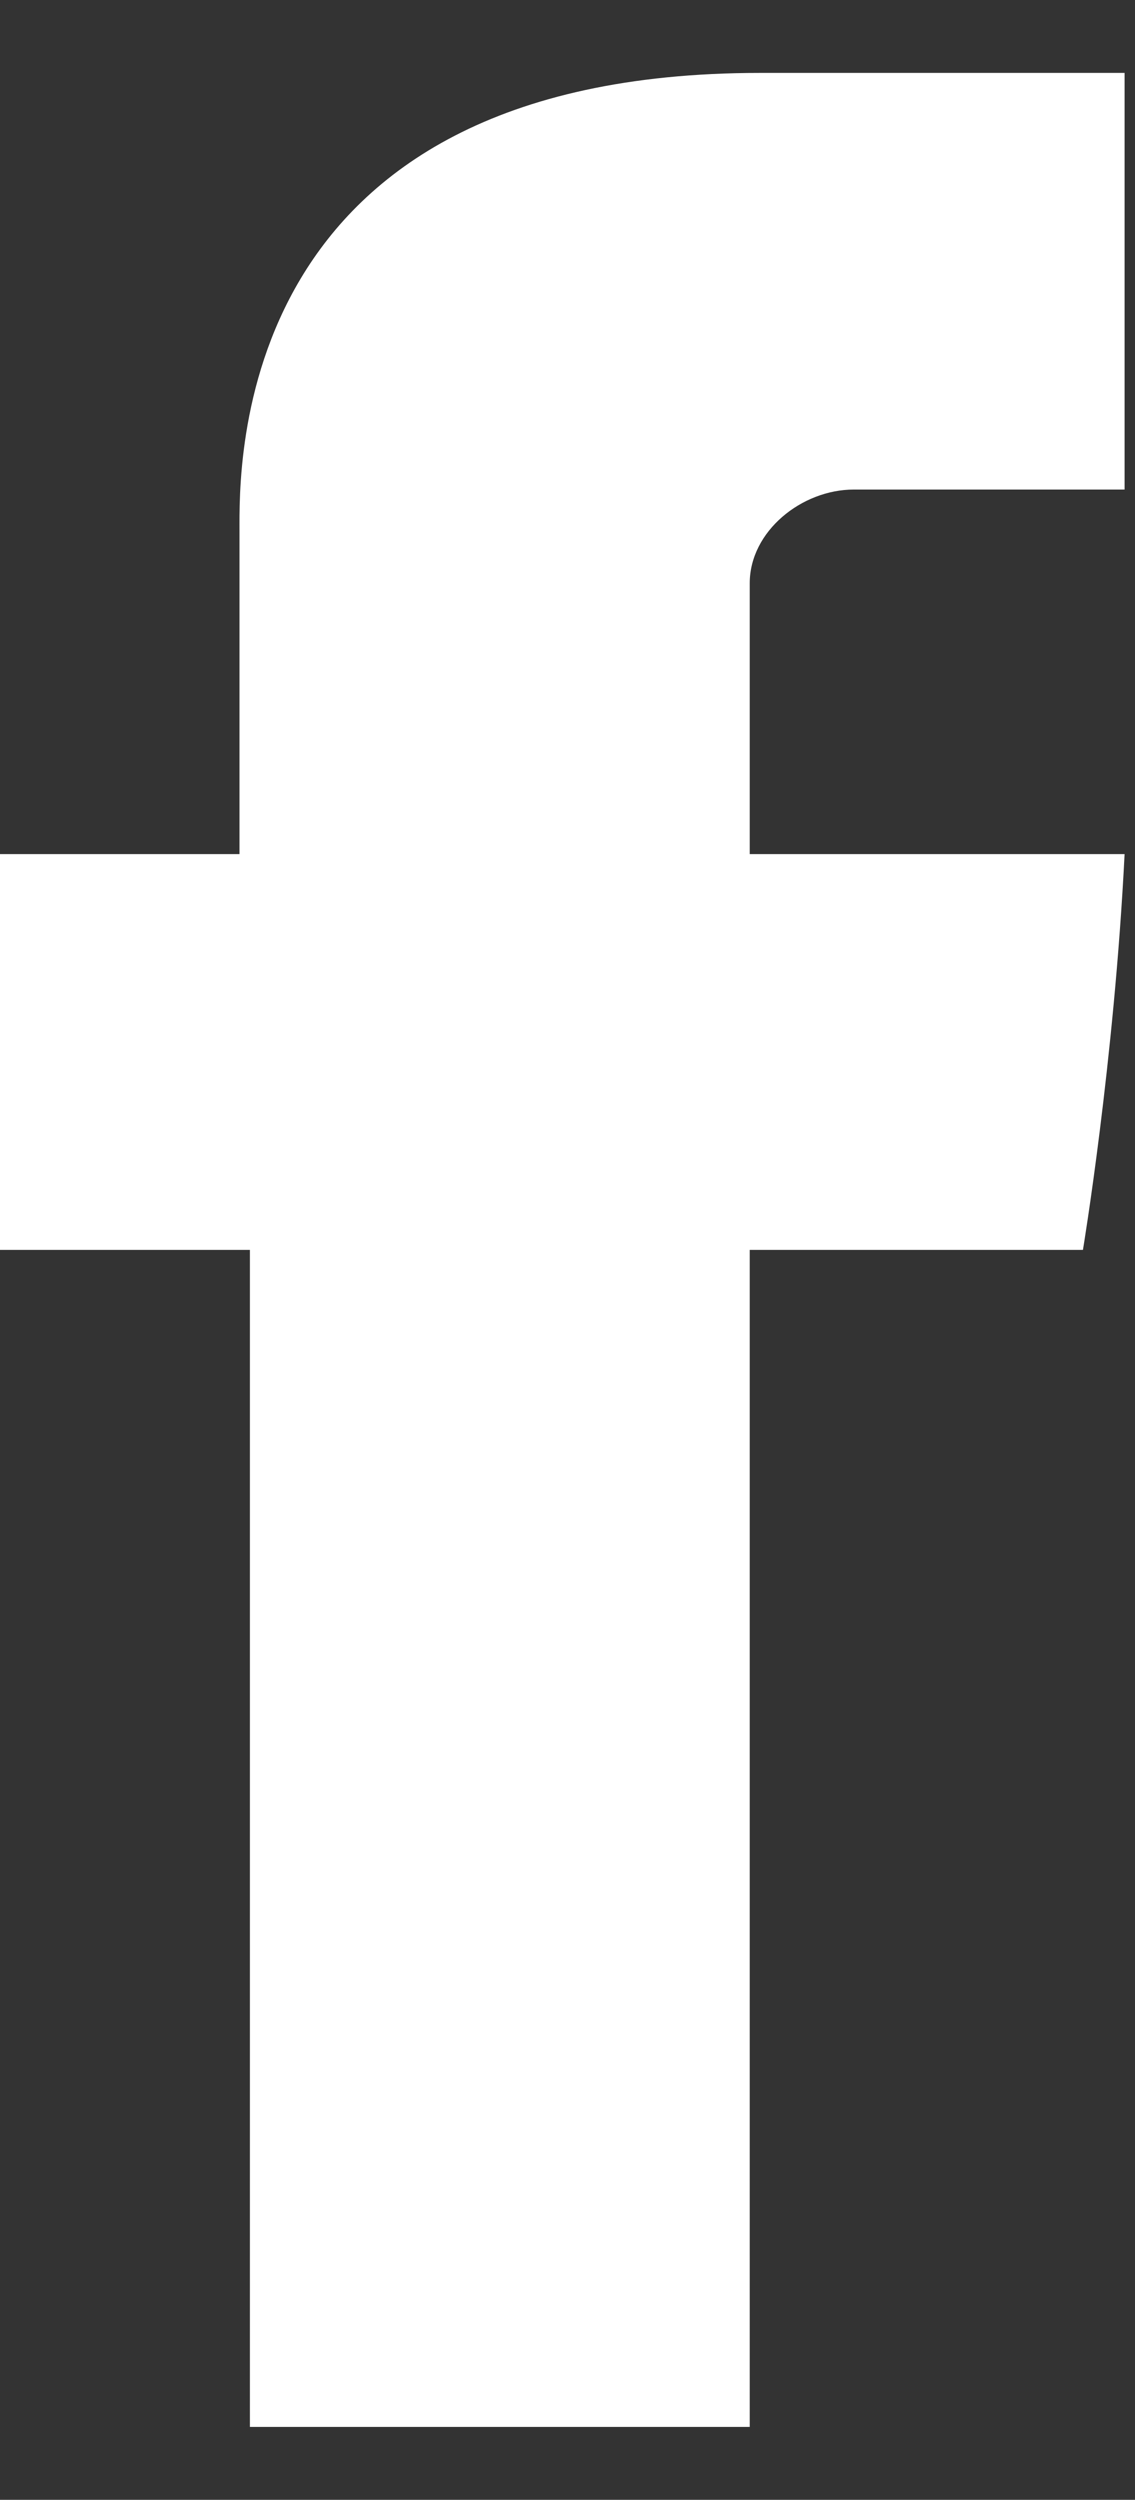 <?xml version="1.0" encoding="UTF-8"?>
<svg xmlns="http://www.w3.org/2000/svg" version="1.1" viewBox="0 0 10.9 24">
  <rect x="0" y="0" width="10.9" height="24" fill="#333333" stroke="none"/>
  <defs>
    <style>
      .cls-1 {
        fill: #fff;
        fill-rule: evenodd;
      }
    </style>
  </defs>
  <!-- Generator: Adobe Illustrator 28.7.1, SVG Export Plug-In . SVG Version: 1.2.0 Build 142)  -->
  <g>
    <g id="Layer_1">
      <path id="Path_238" class="cls-1" d="M2.3,5.1v3.1H0v3.8h2.4v11.3h4.8v-11.3h3.2s.3-1.8.4-3.8h-3.6v-2.6c0-.5.5-.9,1-.9h2.6V.7h-3.5c-5.1,0-5,3.8-5,4.4"/>
    </g>
  </g>
</svg>